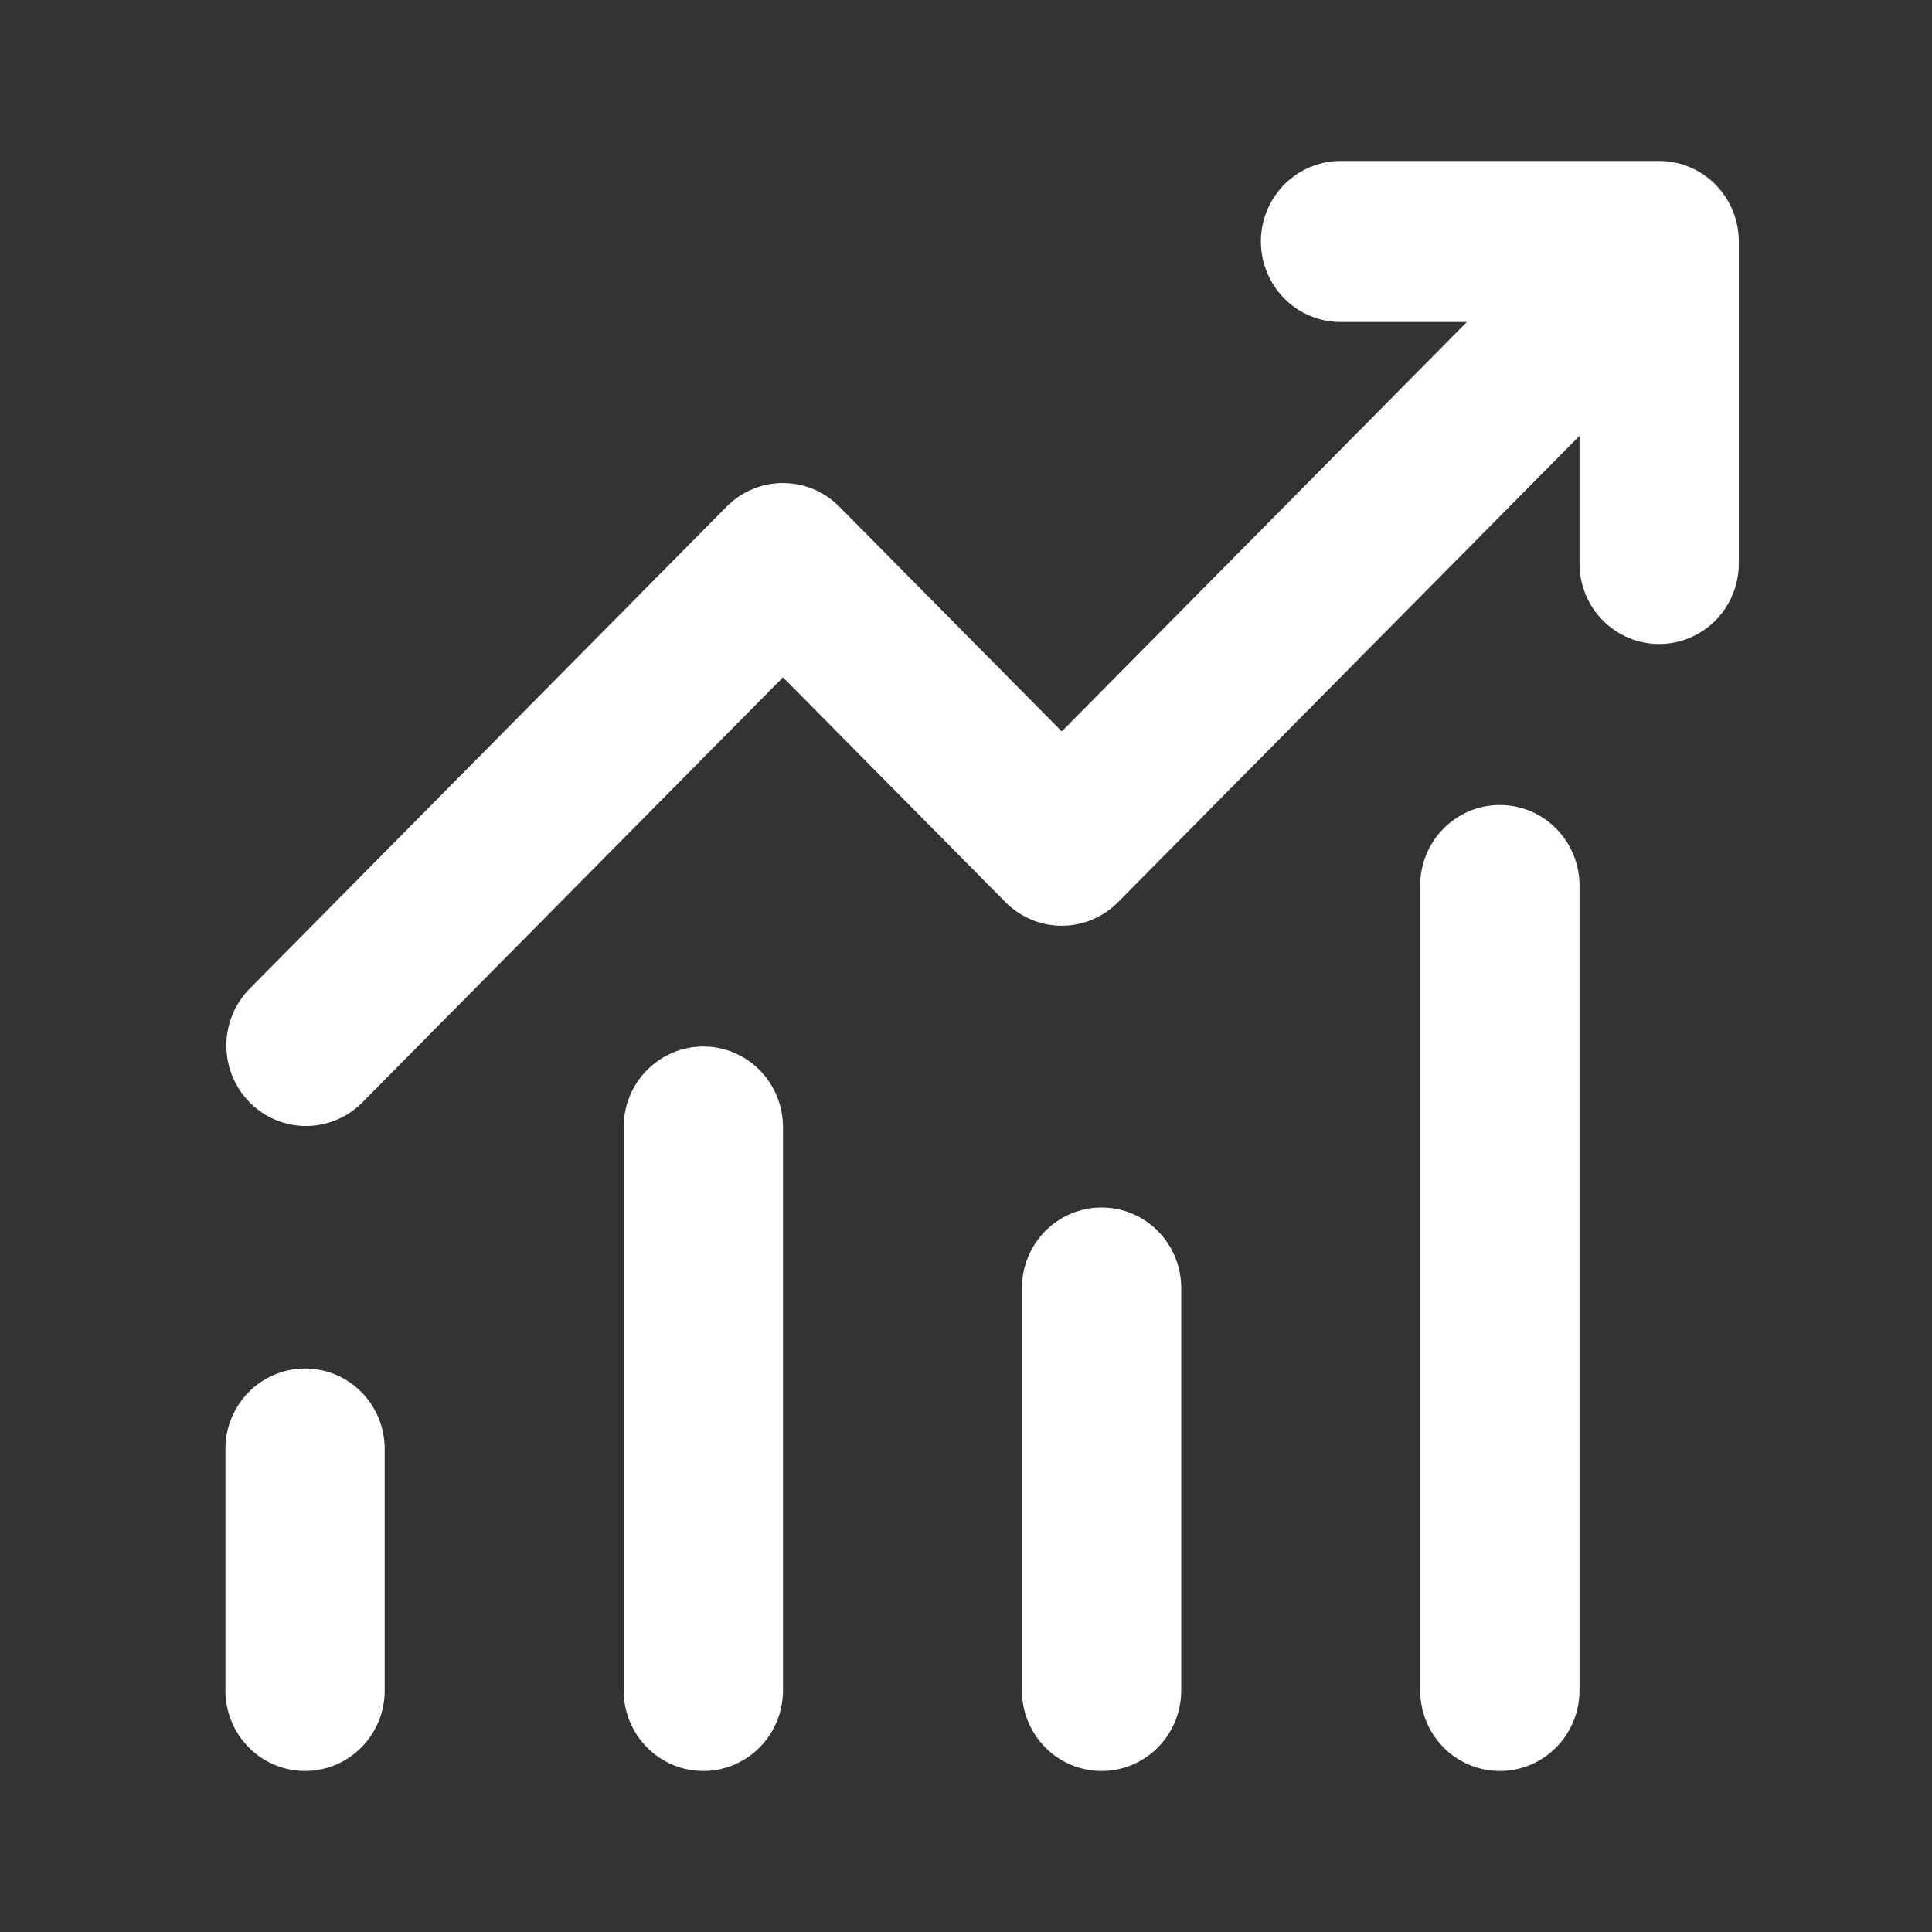<svg width="60" height="60" viewBox="0 0 60 60" fill="none" xmlns="http://www.w3.org/2000/svg">
<rect x="0" y="0" width="60" height="60" fill="#333333" stroke="none"/>
<path d="M41.632 10C40.975 10 40.346 9.737 39.882 9.268C39.419 8.799 39.158 8.163 39.158 7.5C39.158 6.837 39.419 6.201 39.882 5.732C40.346 5.263 40.975 5 41.632 5H51.526C52.182 5 52.812 5.263 53.276 5.732C53.739 6.201 54 6.837 54 7.5V17.5C54 18.163 53.739 18.799 53.276 19.268C52.812 19.737 52.182 20 51.526 20C50.87 20 50.241 19.737 49.777 19.268C49.313 18.799 49.053 18.163 49.053 17.5V13.535L34.723 28.017C34.259 28.486 33.63 28.75 32.974 28.75C32.318 28.75 31.689 28.486 31.225 28.017L24.316 21.035L11.223 34.267C10.756 34.723 10.131 34.975 9.483 34.969C8.834 34.964 8.214 34.701 7.755 34.237C7.296 33.773 7.036 33.147 7.03 32.491C7.025 31.835 7.274 31.204 7.725 30.733L22.567 15.732C23.031 15.264 23.66 15.001 24.316 15.001C24.972 15.001 25.601 15.264 26.065 15.732L32.974 22.715L45.555 10H41.632ZM11.947 45V52.5C11.947 53.163 11.687 53.799 11.223 54.268C10.759 54.737 10.13 55 9.474 55C8.818 55 8.188 54.737 7.725 54.268C7.261 53.799 7 53.163 7 52.5V45C7 44.337 7.261 43.701 7.725 43.232C8.188 42.763 8.818 42.5 9.474 42.5C10.13 42.5 10.759 42.763 11.223 43.232C11.687 43.701 11.947 44.337 11.947 45ZM24.316 35C24.316 34.337 24.055 33.701 23.591 33.232C23.127 32.763 22.498 32.5 21.842 32.5C21.186 32.5 20.557 32.763 20.093 33.232C19.629 33.701 19.368 34.337 19.368 35V52.5C19.368 53.163 19.629 53.799 20.093 54.268C20.557 54.737 21.186 55 21.842 55C22.498 55 23.127 54.737 23.591 54.268C24.055 53.799 24.316 53.163 24.316 52.5V35ZM34.211 37.5C34.867 37.5 35.496 37.763 35.96 38.232C36.424 38.701 36.684 39.337 36.684 40V52.5C36.684 53.163 36.424 53.799 35.96 54.268C35.496 54.737 34.867 55 34.211 55C33.554 55 32.925 54.737 32.461 54.268C31.997 53.799 31.737 53.163 31.737 52.5V40C31.737 39.337 31.997 38.701 32.461 38.232C32.925 37.763 33.554 37.5 34.211 37.5ZM49.053 27.5C49.053 26.837 48.792 26.201 48.328 25.732C47.864 25.263 47.235 25 46.579 25C45.923 25 45.294 25.263 44.83 25.732C44.366 26.201 44.105 26.837 44.105 27.5V52.5C44.105 53.163 44.366 53.799 44.83 54.268C45.294 54.737 45.923 55 46.579 55C47.235 55 47.864 54.737 48.328 54.268C48.792 53.799 49.053 53.163 49.053 52.5V27.5Z" fill="white"/>
</svg>
